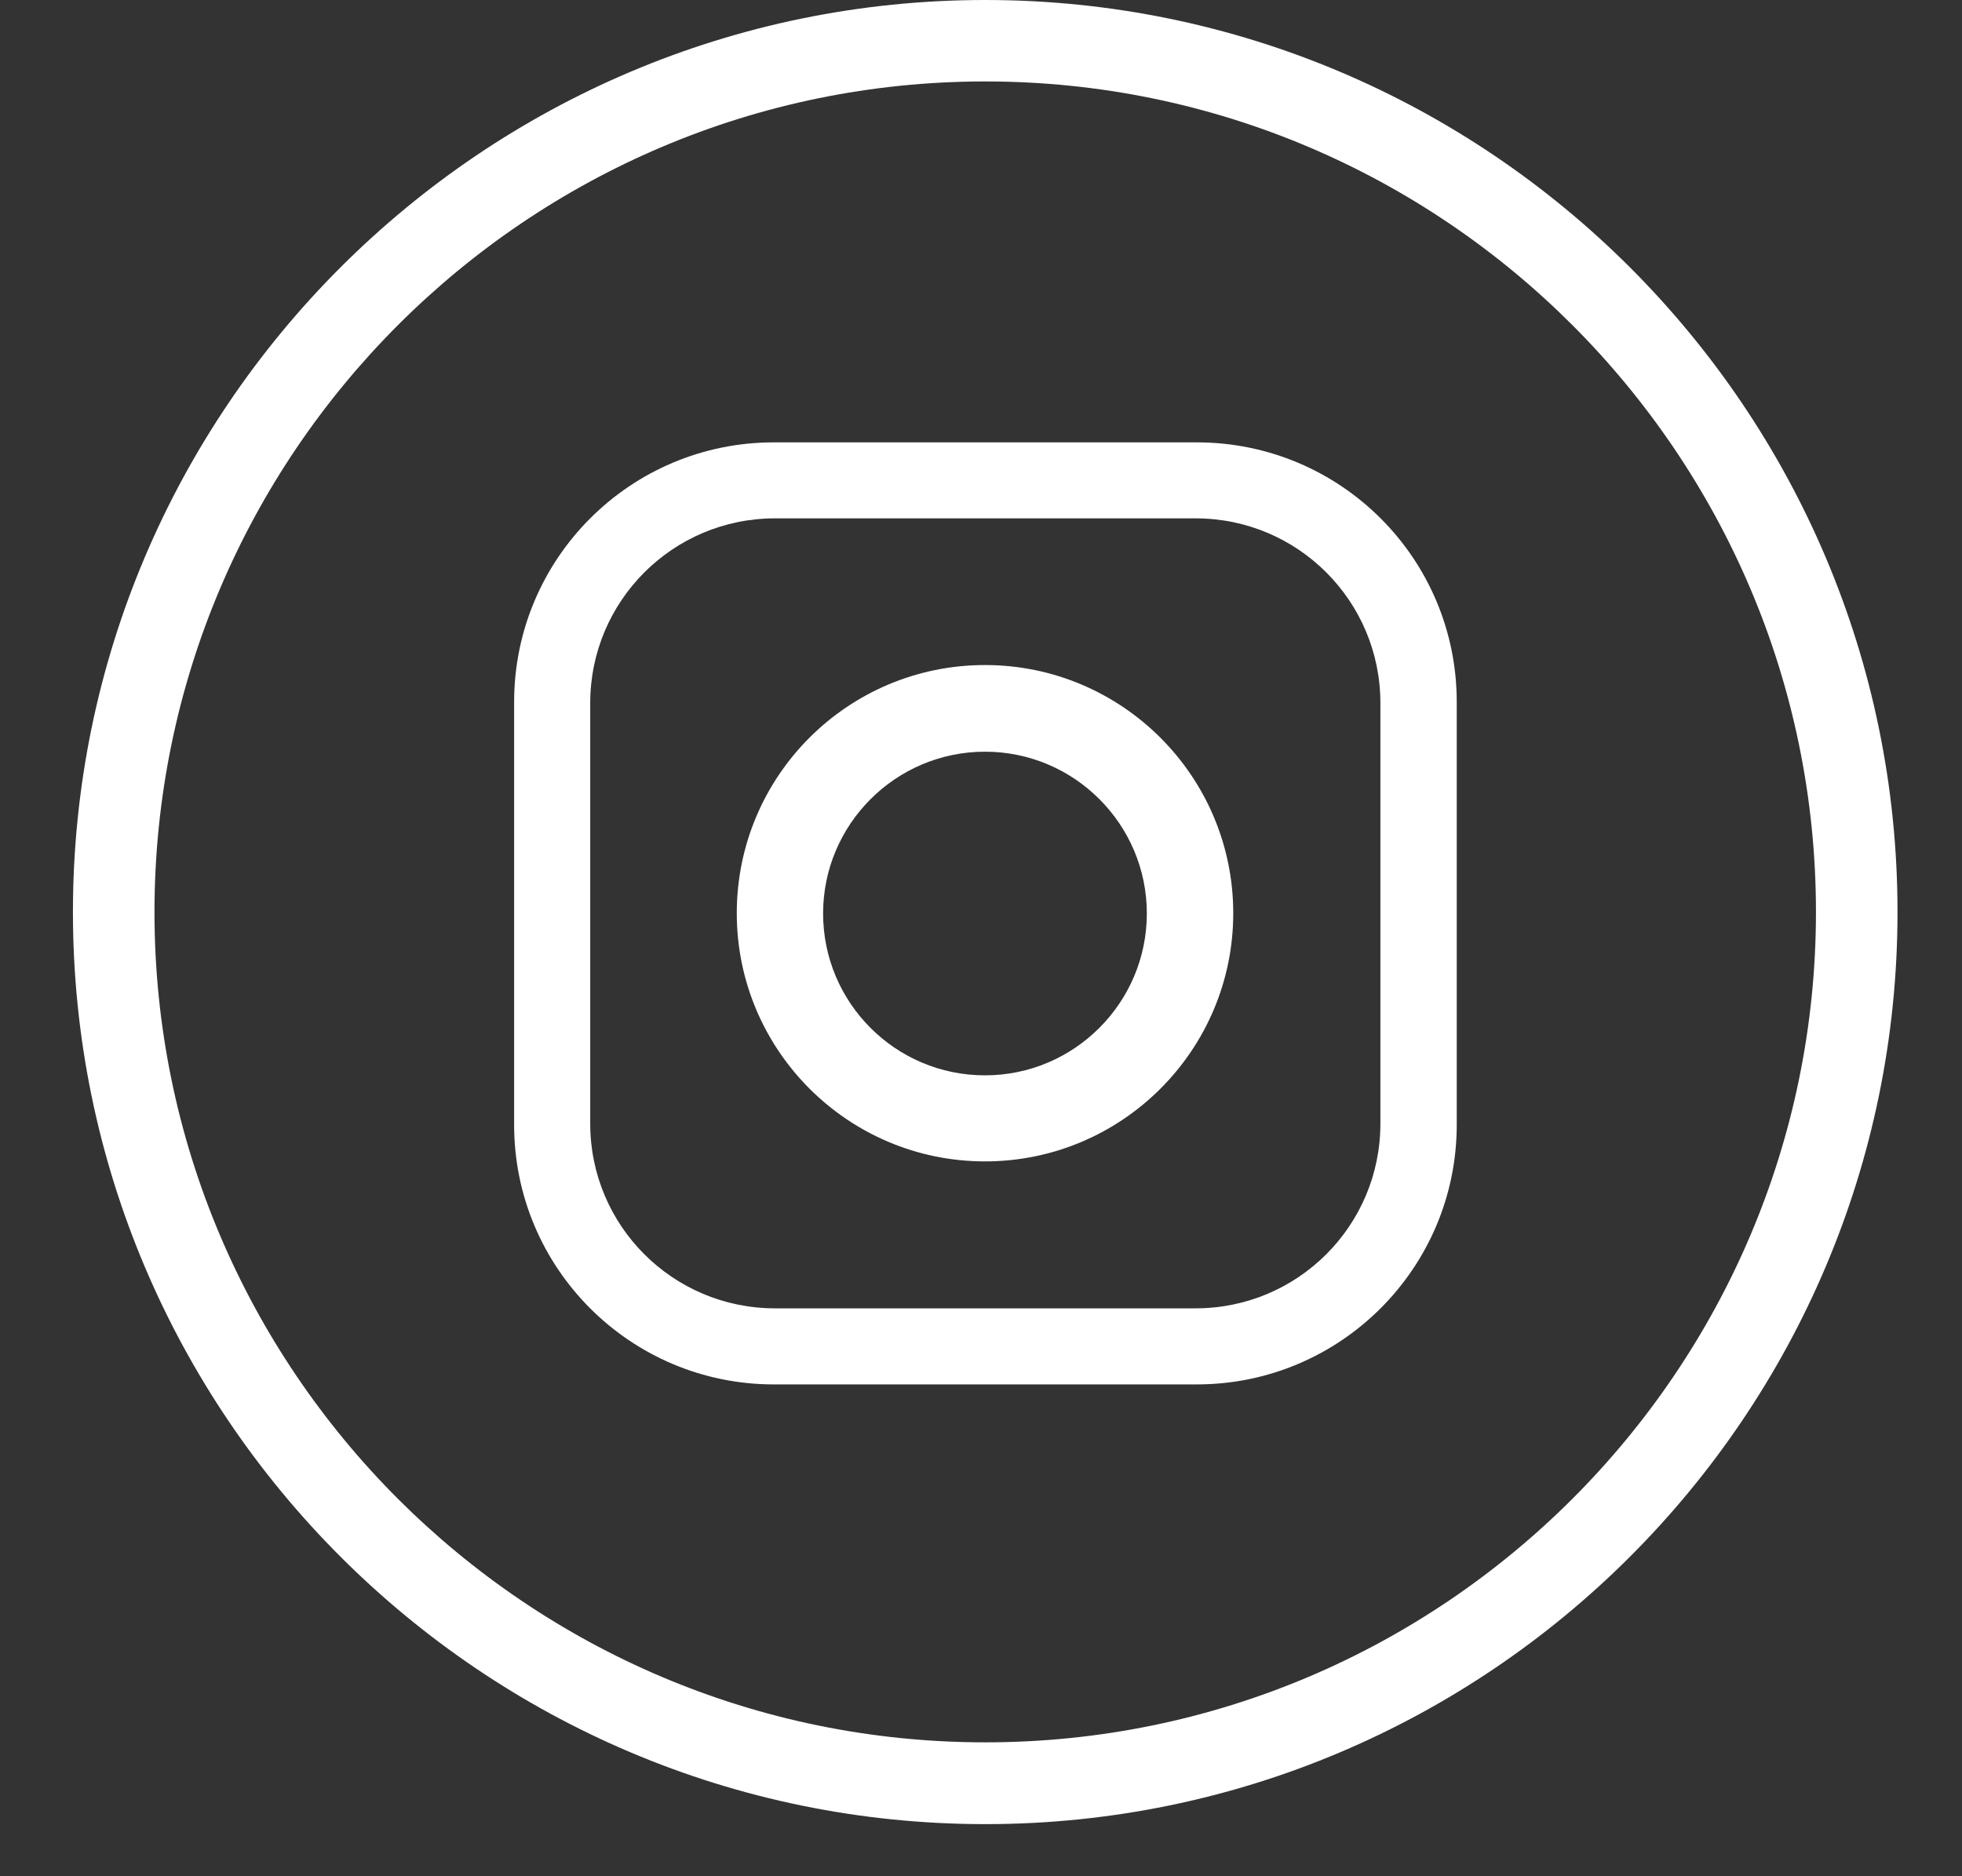 <svg width="23" height="22" viewBox="0 0 23 22" fill="none" xmlns="http://www.w3.org/2000/svg">
<rect x="0" y="0" width="23" height="22" fill="#333333" stroke="none"/>
<g id="Group 1767">
<path id="Vector" d="M11.55 21.389C5.653 21.389 0.855 16.591 0.855 10.694C0.855 4.797 5.653 0 11.55 0C17.447 0 22.244 4.797 22.244 10.694C22.244 16.591 17.447 21.389 11.55 21.389ZM11.55 0.955C6.179 0.955 1.811 5.324 1.811 10.694C1.811 16.065 6.179 20.43 11.55 20.43C16.92 20.43 21.288 16.061 21.288 10.694C21.288 5.327 16.92 0.955 11.55 0.955Z" fill="white"/>
<path id="Vector_2" d="M14.03 5.187H9.071C7.388 5.187 6.027 6.551 6.027 8.231V13.189C6.027 14.872 7.392 16.233 9.071 16.233H14.03C15.713 16.233 17.077 14.868 17.077 13.189V8.231C17.077 6.548 15.713 5.187 14.03 5.187ZM16.182 13.175C16.182 14.372 15.213 15.341 14.016 15.341H9.085C7.888 15.341 6.919 14.372 6.919 13.175V8.244C6.919 7.047 7.888 6.078 9.085 6.078H14.016C15.213 6.078 16.182 7.047 16.182 8.244V13.175Z" fill="white"/>
<path id="Vector_3" d="M11.547 7.798C9.937 7.798 8.637 9.102 8.637 10.708C8.637 12.314 9.941 13.618 11.547 13.618C13.152 13.618 14.457 12.314 14.457 10.708C14.457 9.102 13.152 7.798 11.547 7.798ZM11.547 12.609C10.497 12.609 9.649 11.757 9.649 10.711C9.649 9.665 10.501 8.814 11.547 8.814C12.593 8.814 13.444 9.665 13.444 10.711C13.444 11.757 12.593 12.609 11.547 12.609Z" fill="white"/>
</g>
</svg>
